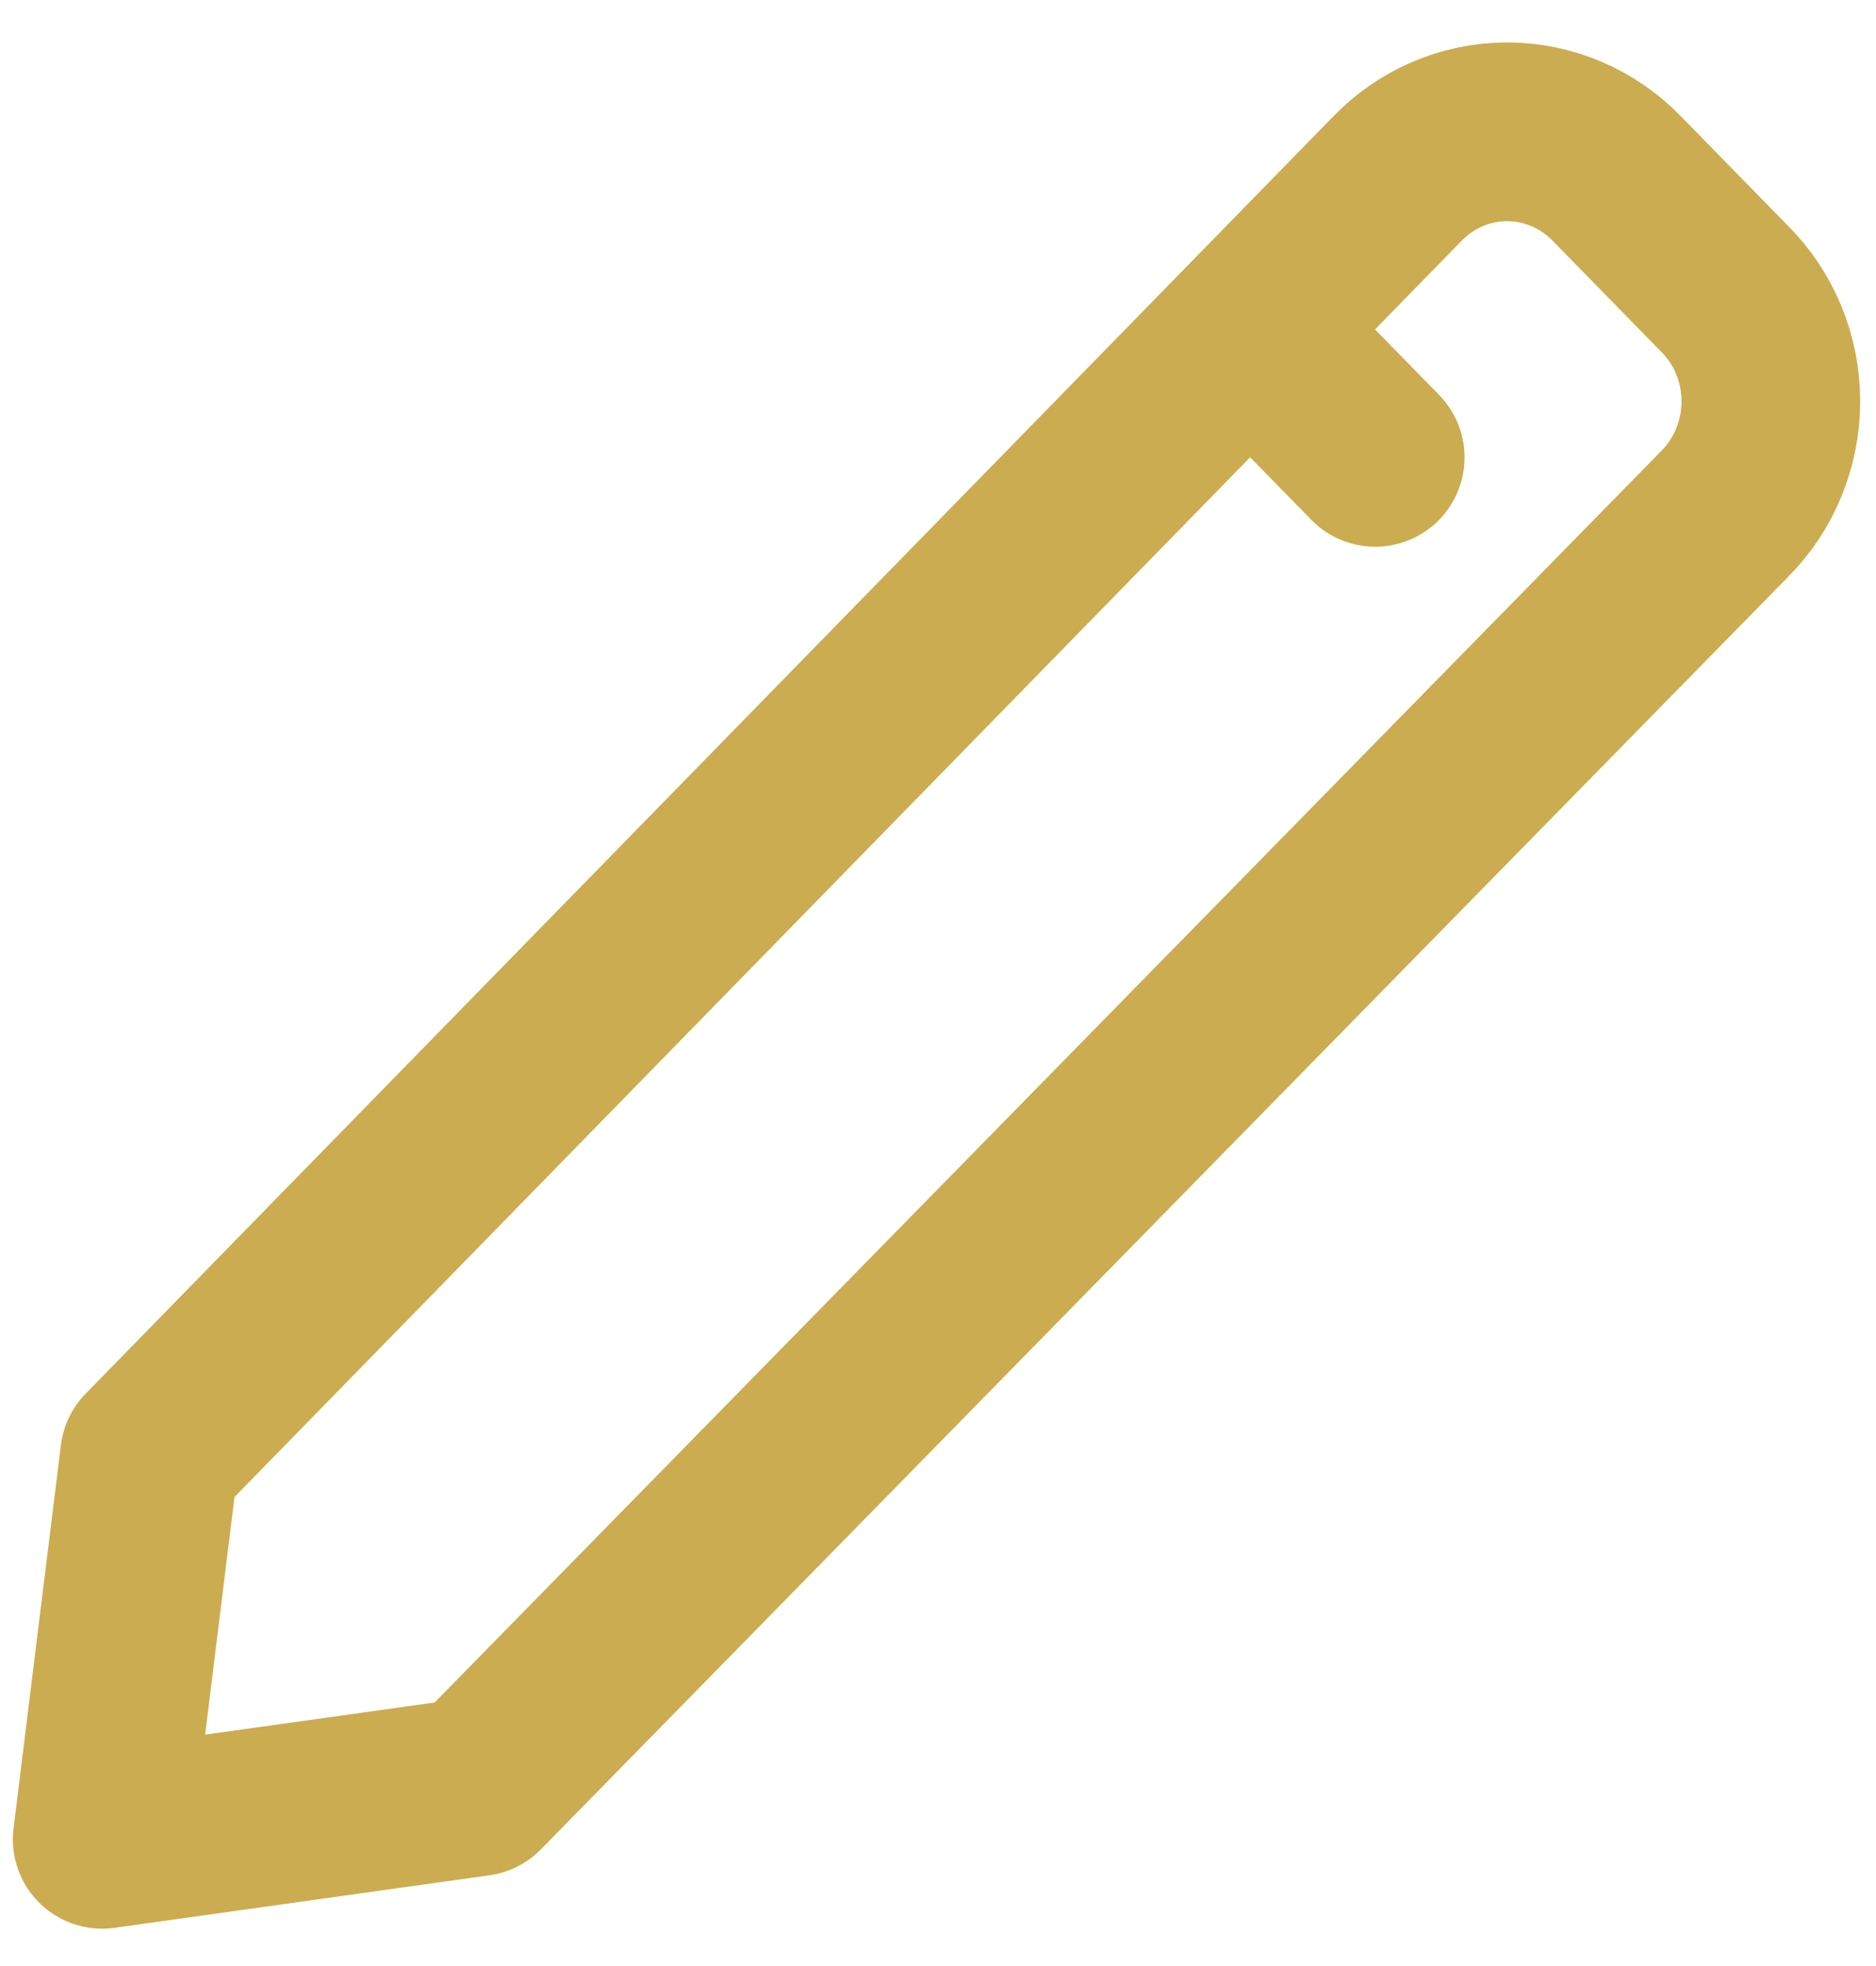 <?xml version="1.0" encoding="UTF-8"?>
<svg width="21px" height="22px" viewBox="0 0 21 22" version="1.1" xmlns="http://www.w3.org/2000/svg" xmlns:xlink="http://www.w3.org/1999/xlink">
    <title>Edit</title>
    <g id="Sales-Agent" stroke="none" stroke-width="1" fill="none" fill-rule="evenodd" stroke-linecap="round" stroke-linejoin="round">
        <g id="2040-bulk-register" transform="translate(-676, -2784)" stroke="#CCAC50" stroke-width="2">
            <g id="Contents/PopUp/SelfieKTP-Copy" transform="translate(363, 2248)">
                <g id="Group" transform="translate(230, 522)">
                    <g id="Button-Camera-Copy-2" transform="translate(69, 0)">
                        <g id="Group" transform="translate(15, 15)">
                            <path d="M0.674,15.294 L0.144,19.582 L4.341,18.994 L18.298,4.759 C18.634,4.426 18.823,3.969 18.823,3.491 C18.823,3.013 18.634,2.556 18.298,2.224 L17.112,1.012 C16.786,0.669 16.338,0.475 15.871,0.475 C15.403,0.475 14.955,0.669 14.63,1.012 L0.674,15.294 Z" id="Path"></path>
                            <line x1="13.242" y1="2.941" x2="14.394" y2="4.118" id="Path"></line>
                        </g>
                    </g>
                </g>
            </g>
        </g>
    </g>
</svg>